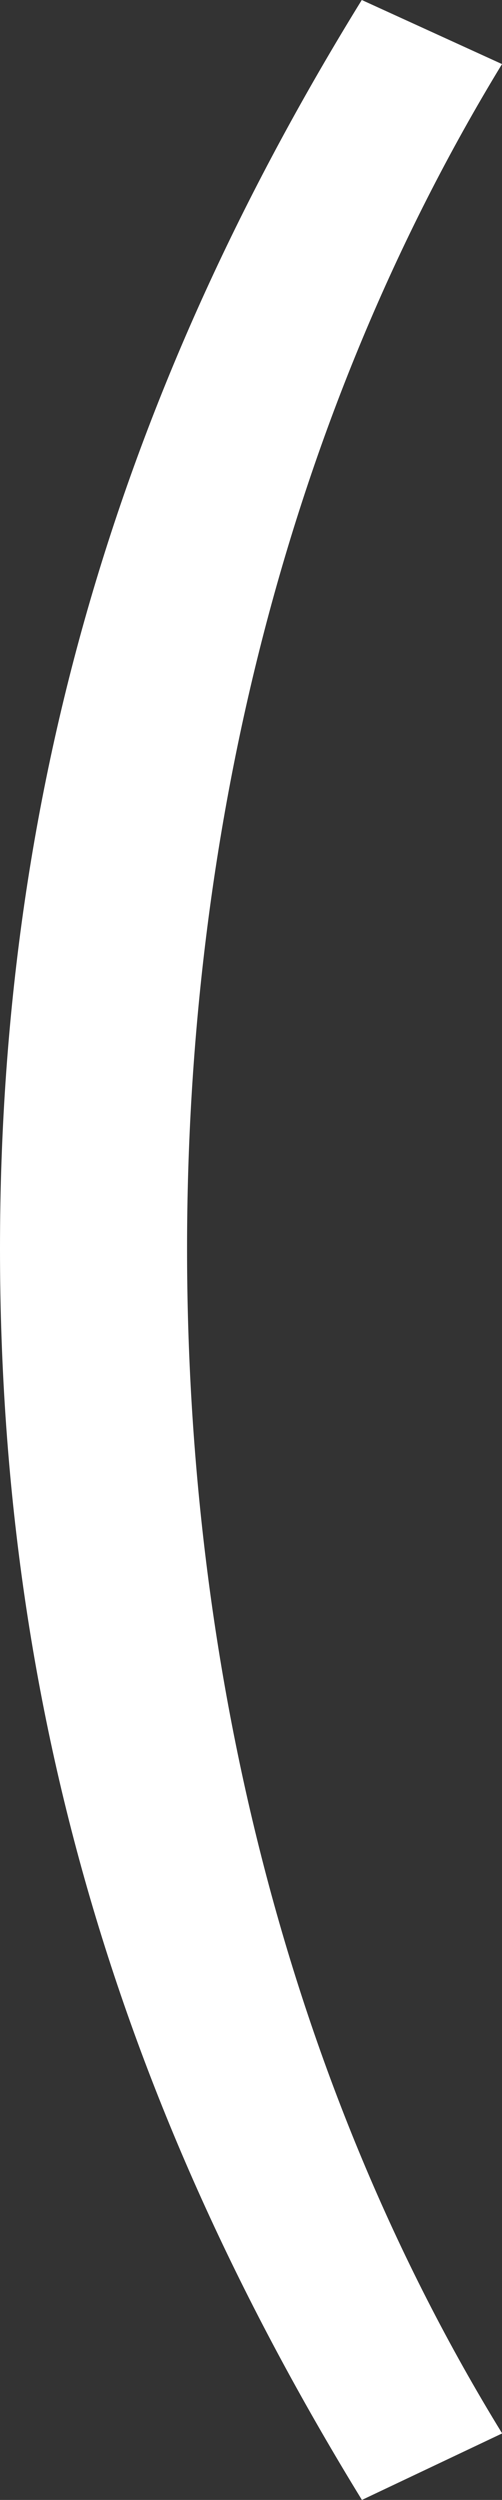 <svg xmlns="http://www.w3.org/2000/svg" viewBox="0 0 35.05 174.39" width="100%" style="vertical-align: middle; max-width: 100%; width: 100%;"><rect x="0" y="0" width="35.05" height="174.39" fill="#333333" stroke="none"/><defs></defs><g><g><path d="M0,87.11C0,53.43,9.45,25.6,25.26,0l9.79,4.47C20.1,29,13.06,57.9,13.06,87.11s7,58.24,22,82.64l-9.79,4.64C9.45,148.62,0,121,0,87.11Z" fill="rgb(255,255,255)"></path></g></g></svg>